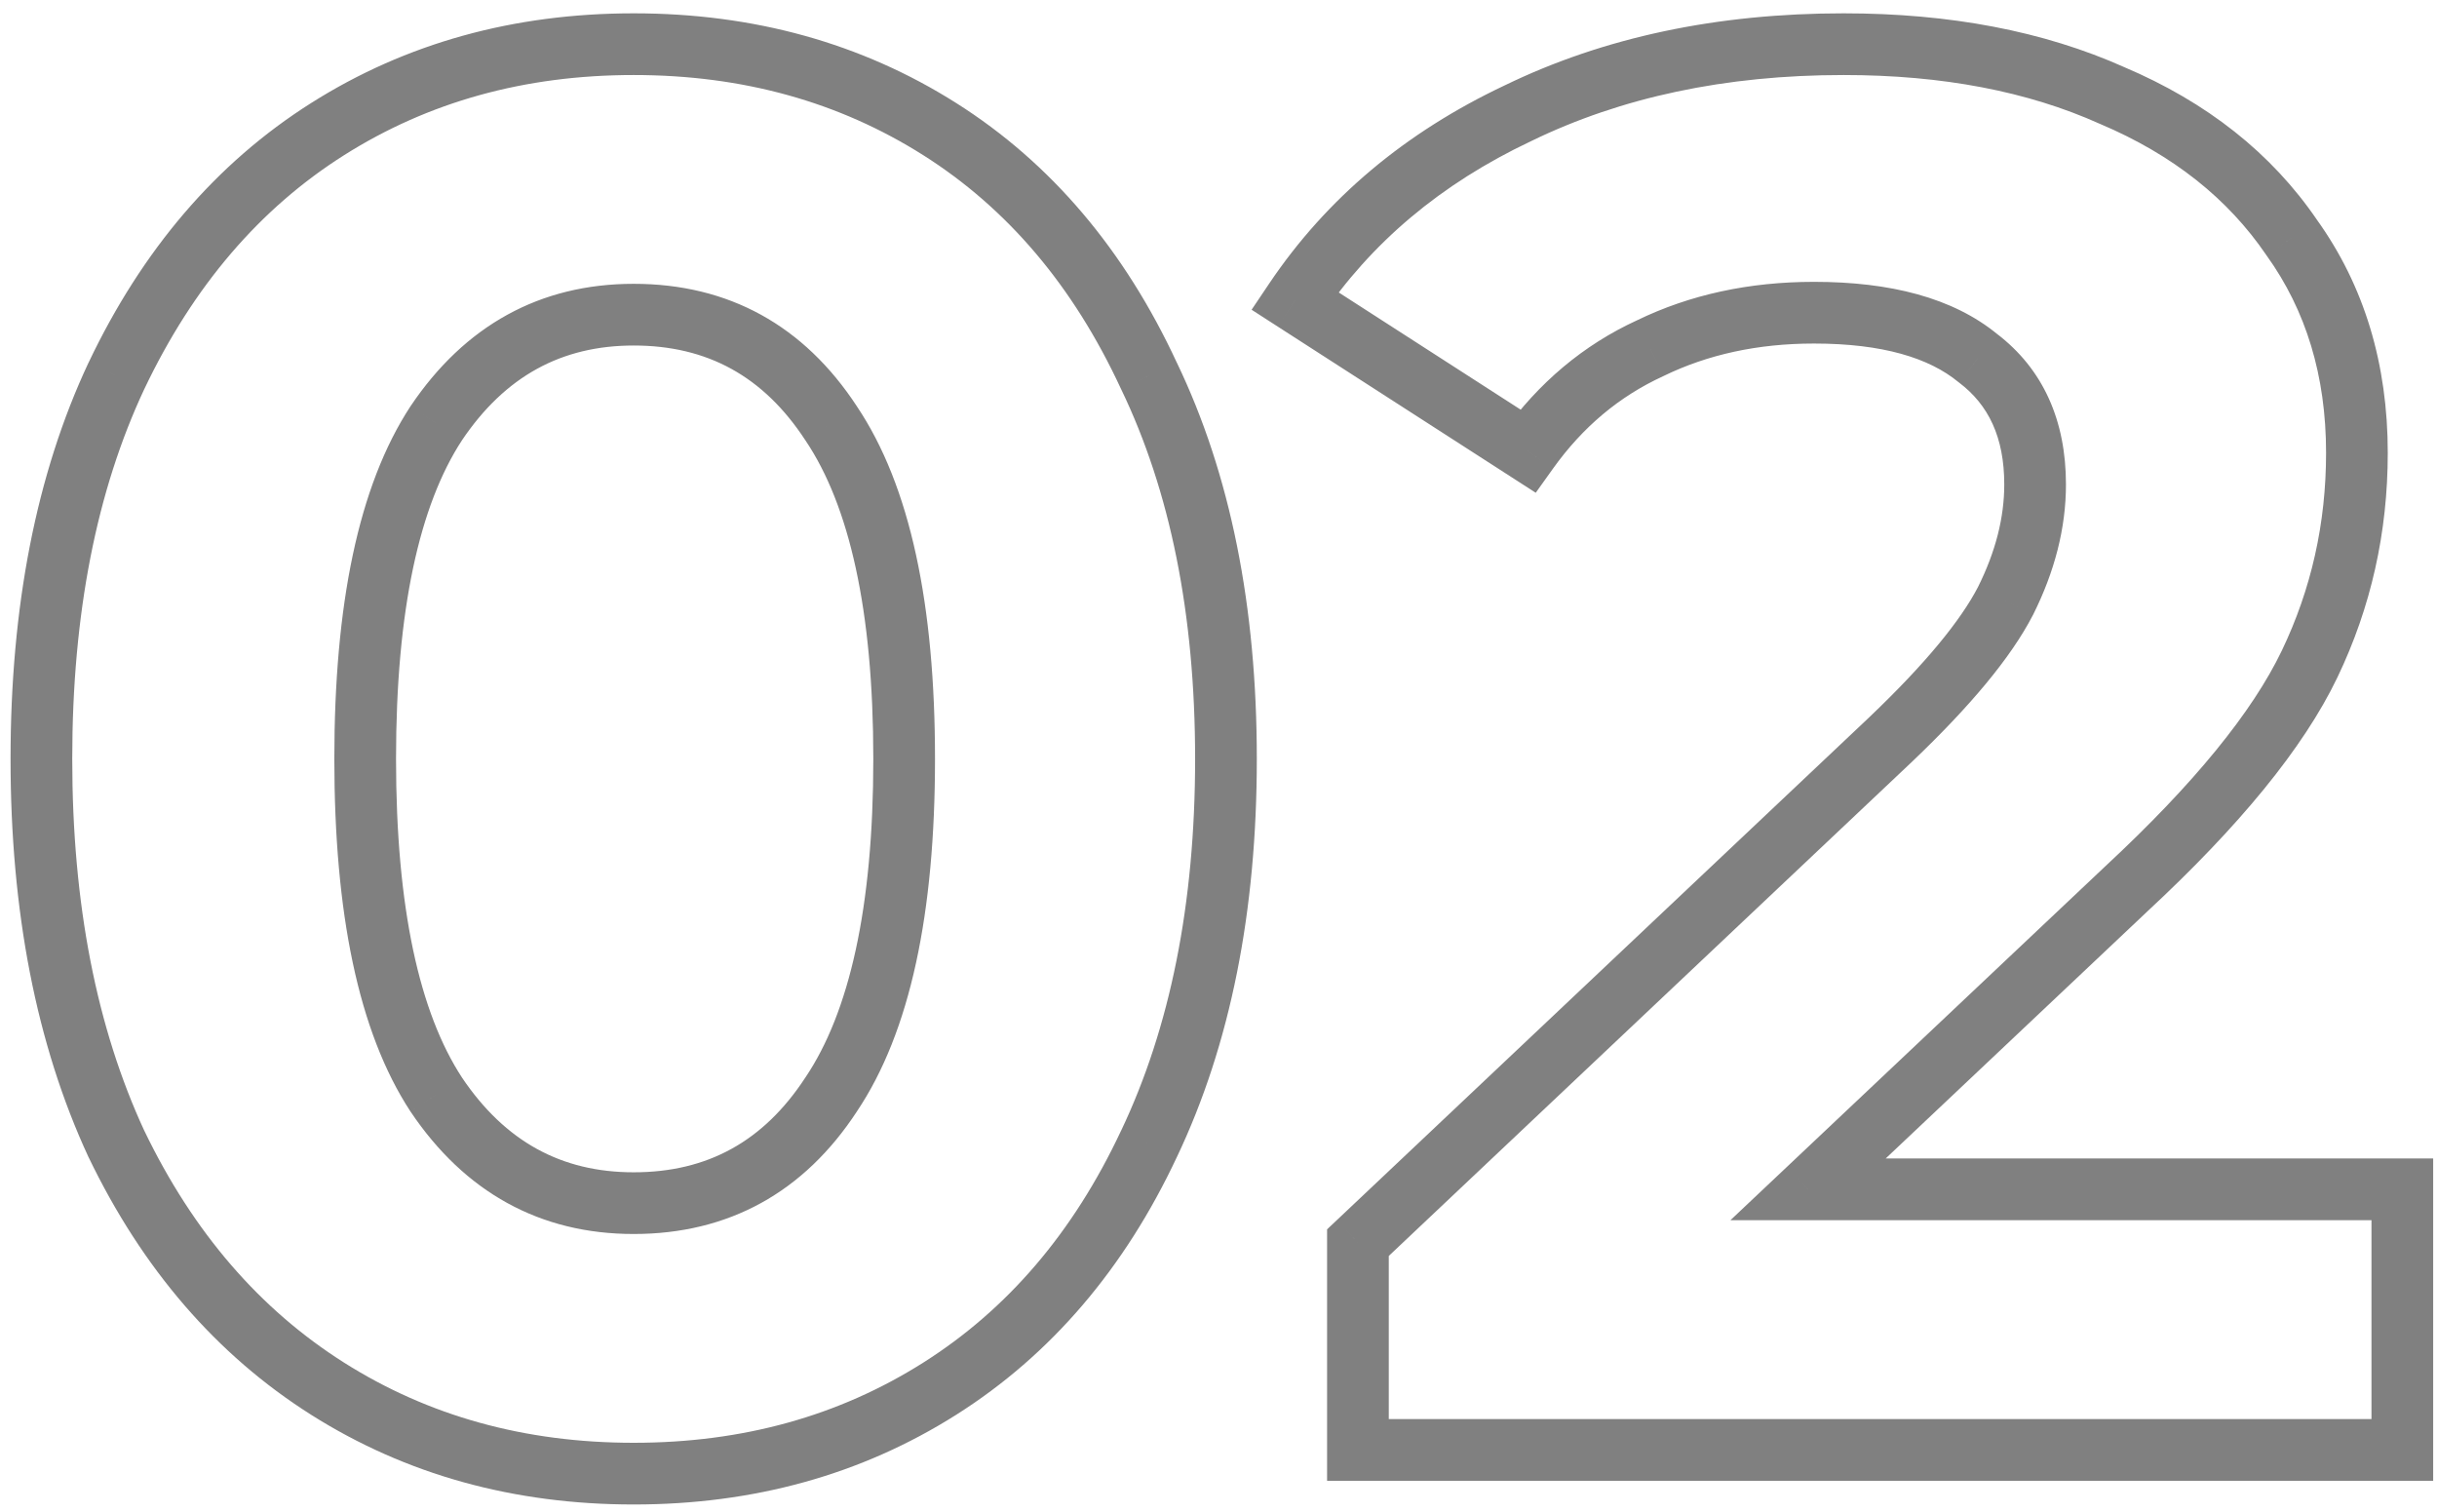 <?xml version="1.0" encoding="UTF-8"?> <svg xmlns="http://www.w3.org/2000/svg" width="79" height="49" viewBox="0 0 79 49" fill="none"> <path d="M10.622 45.016L11.156 44.171H11.156L10.622 45.016ZM3.774 37.08L2.866 37.501L2.869 37.507L2.873 37.514L3.774 37.08ZM3.774 12.184L2.871 11.755L2.868 11.759L3.774 12.184ZM10.622 4.184L11.156 5.029L10.622 4.184ZM30.462 4.184L29.927 5.029L30.462 4.184ZM37.246 12.184L36.338 12.604L36.342 12.611L36.345 12.618L37.246 12.184ZM37.246 37.08L36.343 36.651L36.34 36.655L37.246 37.08ZM30.462 45.016L29.927 44.171L30.462 45.016ZM26.942 35.48L26.112 34.922L26.105 34.932L26.942 35.48ZM26.942 13.72L26.105 14.268L26.112 14.278L26.942 13.72ZM14.142 13.72L13.312 13.162L13.305 13.172L14.142 13.72ZM14.142 35.48L13.305 36.028L13.312 36.038L14.142 35.48ZM20.542 46.768C17.003 46.768 13.885 45.896 11.156 44.171L10.087 45.861C13.162 47.805 16.657 48.768 20.542 48.768V46.768ZM11.156 44.171C8.431 42.448 6.267 39.954 4.675 36.646L2.873 37.514C4.608 41.118 7.01 43.915 10.087 45.861L11.156 44.171ZM4.681 36.66C3.134 33.321 2.342 29.311 2.342 24.6H0.342C0.342 29.531 1.171 33.841 2.866 37.501L4.681 36.66ZM2.342 24.6C2.342 19.888 3.134 15.902 4.679 12.609L2.868 11.759C1.171 15.378 0.342 19.669 0.342 24.6H2.342ZM4.677 12.614C6.27 9.263 8.434 6.75 11.156 5.029L10.087 3.339C7.006 5.287 4.605 8.108 2.871 11.755L4.677 12.614ZM11.156 5.029C13.885 3.304 17.003 2.432 20.542 2.432V0.432C16.657 0.432 13.162 1.395 10.087 3.339L11.156 5.029ZM20.542 2.432C24.081 2.432 27.199 3.304 29.927 5.029L30.996 3.339C27.922 1.395 24.427 0.432 20.542 0.432V2.432ZM29.927 5.029C32.647 6.749 34.788 9.258 36.338 12.604L38.153 11.764C36.461 8.113 34.08 5.289 30.996 3.339L29.927 5.029ZM36.345 12.618C37.929 15.908 38.742 19.891 38.742 24.6H40.742C40.742 19.666 39.89 15.372 38.147 11.75L36.345 12.618ZM38.742 24.6C38.742 29.308 37.929 33.315 36.343 36.651L38.149 37.51C39.89 33.848 40.742 29.535 40.742 24.6H38.742ZM36.34 36.655C34.791 39.959 32.65 42.449 29.927 44.171L30.996 45.861C34.076 43.913 36.458 41.113 38.151 37.505L36.34 36.655ZM29.927 44.171C27.199 45.896 24.081 46.768 20.542 46.768V48.768C24.427 48.768 27.922 47.805 30.996 45.861L29.927 44.171ZM20.542 40C23.621 40 26.064 38.647 27.778 36.028L26.105 34.932C24.748 37.006 22.924 38 20.542 38V40ZM27.771 36.038C29.516 33.445 30.31 29.576 30.31 24.6H28.31C28.31 29.437 27.525 32.822 26.112 34.922L27.771 36.038ZM30.31 24.6C30.31 19.624 29.516 15.755 27.771 13.162L26.112 14.278C27.525 16.378 28.31 19.763 28.31 24.6H30.31ZM27.778 13.172C26.064 10.553 23.621 9.2 20.542 9.2V11.2C22.924 11.2 24.748 12.194 26.105 14.268L27.778 13.172ZM20.542 9.2C17.501 9.2 15.065 10.556 13.312 13.162L14.971 14.278C16.376 12.191 18.207 11.2 20.542 11.2V9.2ZM13.305 13.172C11.609 15.763 10.838 19.627 10.838 24.6H12.838C12.838 19.76 13.602 16.37 14.978 14.268L13.305 13.172ZM10.838 24.6C10.838 29.573 11.609 33.437 13.305 36.028L14.978 34.932C13.602 32.83 12.838 29.44 12.838 24.6H10.838ZM13.312 36.038C15.065 38.644 17.501 40 20.542 40V38C18.207 38 16.376 37.01 14.971 34.922L13.312 36.038ZM77.876 38.552H78.876V37.552H77.876V38.552ZM77.876 47V48H78.876V47H77.876ZM44.02 47H43.02V48H44.02V47ZM44.02 40.28L43.334 39.553L43.02 39.849V40.28H44.02ZM61.3 23.96L61.987 24.687L61.99 24.684L61.3 23.96ZM65.012 19.48L65.9 19.939L65.907 19.927L65.012 19.48ZM64.116 11.608L63.481 12.381L63.496 12.393L63.512 12.405L64.116 11.608ZM53.492 11.288L53.91 12.197L53.92 12.192L53.93 12.187L53.492 11.288ZM49.524 14.616L48.983 15.457L49.784 15.973L50.338 15.197L49.524 14.616ZM41.972 9.752L41.142 9.194L40.573 10.04L41.431 10.593L41.972 9.752ZM49.204 3.672L49.631 4.576L49.641 4.571L49.204 3.672ZM68.468 3.096L68.059 4.009L68.069 4.013L68.078 4.017L68.468 3.096ZM74.292 7.704L73.466 8.267L73.472 8.277L73.48 8.287L74.292 7.704ZM74.868 21.528L75.77 21.961L74.868 21.528ZM68.916 28.824L68.236 28.091L68.23 28.097L68.916 28.824ZM58.612 38.552L57.926 37.825L56.096 39.552H58.612V38.552ZM76.876 38.552V47H78.876V38.552H76.876ZM77.876 46H44.02V48H77.876V46ZM45.02 47V40.28H43.02V47H45.02ZM44.707 41.007L61.987 24.687L60.614 23.233L43.334 39.553L44.707 41.007ZM61.99 24.684C63.851 22.91 65.184 21.325 65.9 19.939L64.124 19.021C63.561 20.11 62.419 21.512 60.61 23.236L61.99 24.684ZM65.907 19.927C66.605 18.53 66.972 17.119 66.972 15.704H64.972C64.972 16.764 64.699 17.87 64.118 19.033L65.907 19.927ZM66.972 15.704C66.972 13.654 66.248 11.97 64.721 10.811L63.512 12.405C64.459 13.123 64.972 14.17 64.972 15.704H66.972ZM64.751 10.835C63.305 9.648 61.268 9.136 58.804 9.136V11.136C61.034 11.136 62.538 11.606 63.481 12.381L64.751 10.835ZM58.804 9.136C56.708 9.136 54.785 9.547 53.055 10.389L53.93 12.187C55.357 11.493 56.975 11.136 58.804 11.136V9.136ZM53.075 10.379C51.329 11.181 49.873 12.408 48.711 14.035L50.338 15.197C51.309 13.837 52.498 12.845 53.91 12.197L53.075 10.379ZM50.066 13.775L42.514 8.911L41.431 10.593L48.983 15.457L50.066 13.775ZM42.802 10.31C44.443 7.869 46.708 5.957 49.631 4.576L48.777 2.768C45.556 4.289 43.001 6.429 41.142 9.194L42.802 10.31ZM49.641 4.571C52.557 3.154 55.923 2.432 59.764 2.432V0.432C55.669 0.432 51.996 1.203 48.767 2.773L49.641 4.571ZM59.764 2.432C62.983 2.432 65.739 2.968 68.059 4.009L68.877 2.183C66.248 1.005 63.202 0.432 59.764 0.432V2.432ZM68.078 4.017C70.442 5.018 72.222 6.44 73.466 8.267L75.119 7.141C73.632 4.958 71.529 3.307 68.858 2.175L68.078 4.017ZM73.48 8.287C74.752 10.061 75.404 12.176 75.404 14.68H77.404C77.404 11.808 76.648 9.273 75.105 7.121L73.48 8.287ZM75.404 14.68C75.404 16.966 74.924 19.101 73.967 21.095L75.77 21.961C76.86 19.689 77.404 17.258 77.404 14.68H75.404ZM73.967 21.095C73.022 23.063 71.143 25.394 68.236 28.091L69.596 29.557C72.577 26.792 74.666 24.259 75.77 21.961L73.967 21.095ZM68.23 28.097L57.926 37.825L59.299 39.279L69.603 29.551L68.23 28.097ZM58.612 39.552H77.876V37.552H58.612V39.552Z" fill="#808080"></path> </svg> 